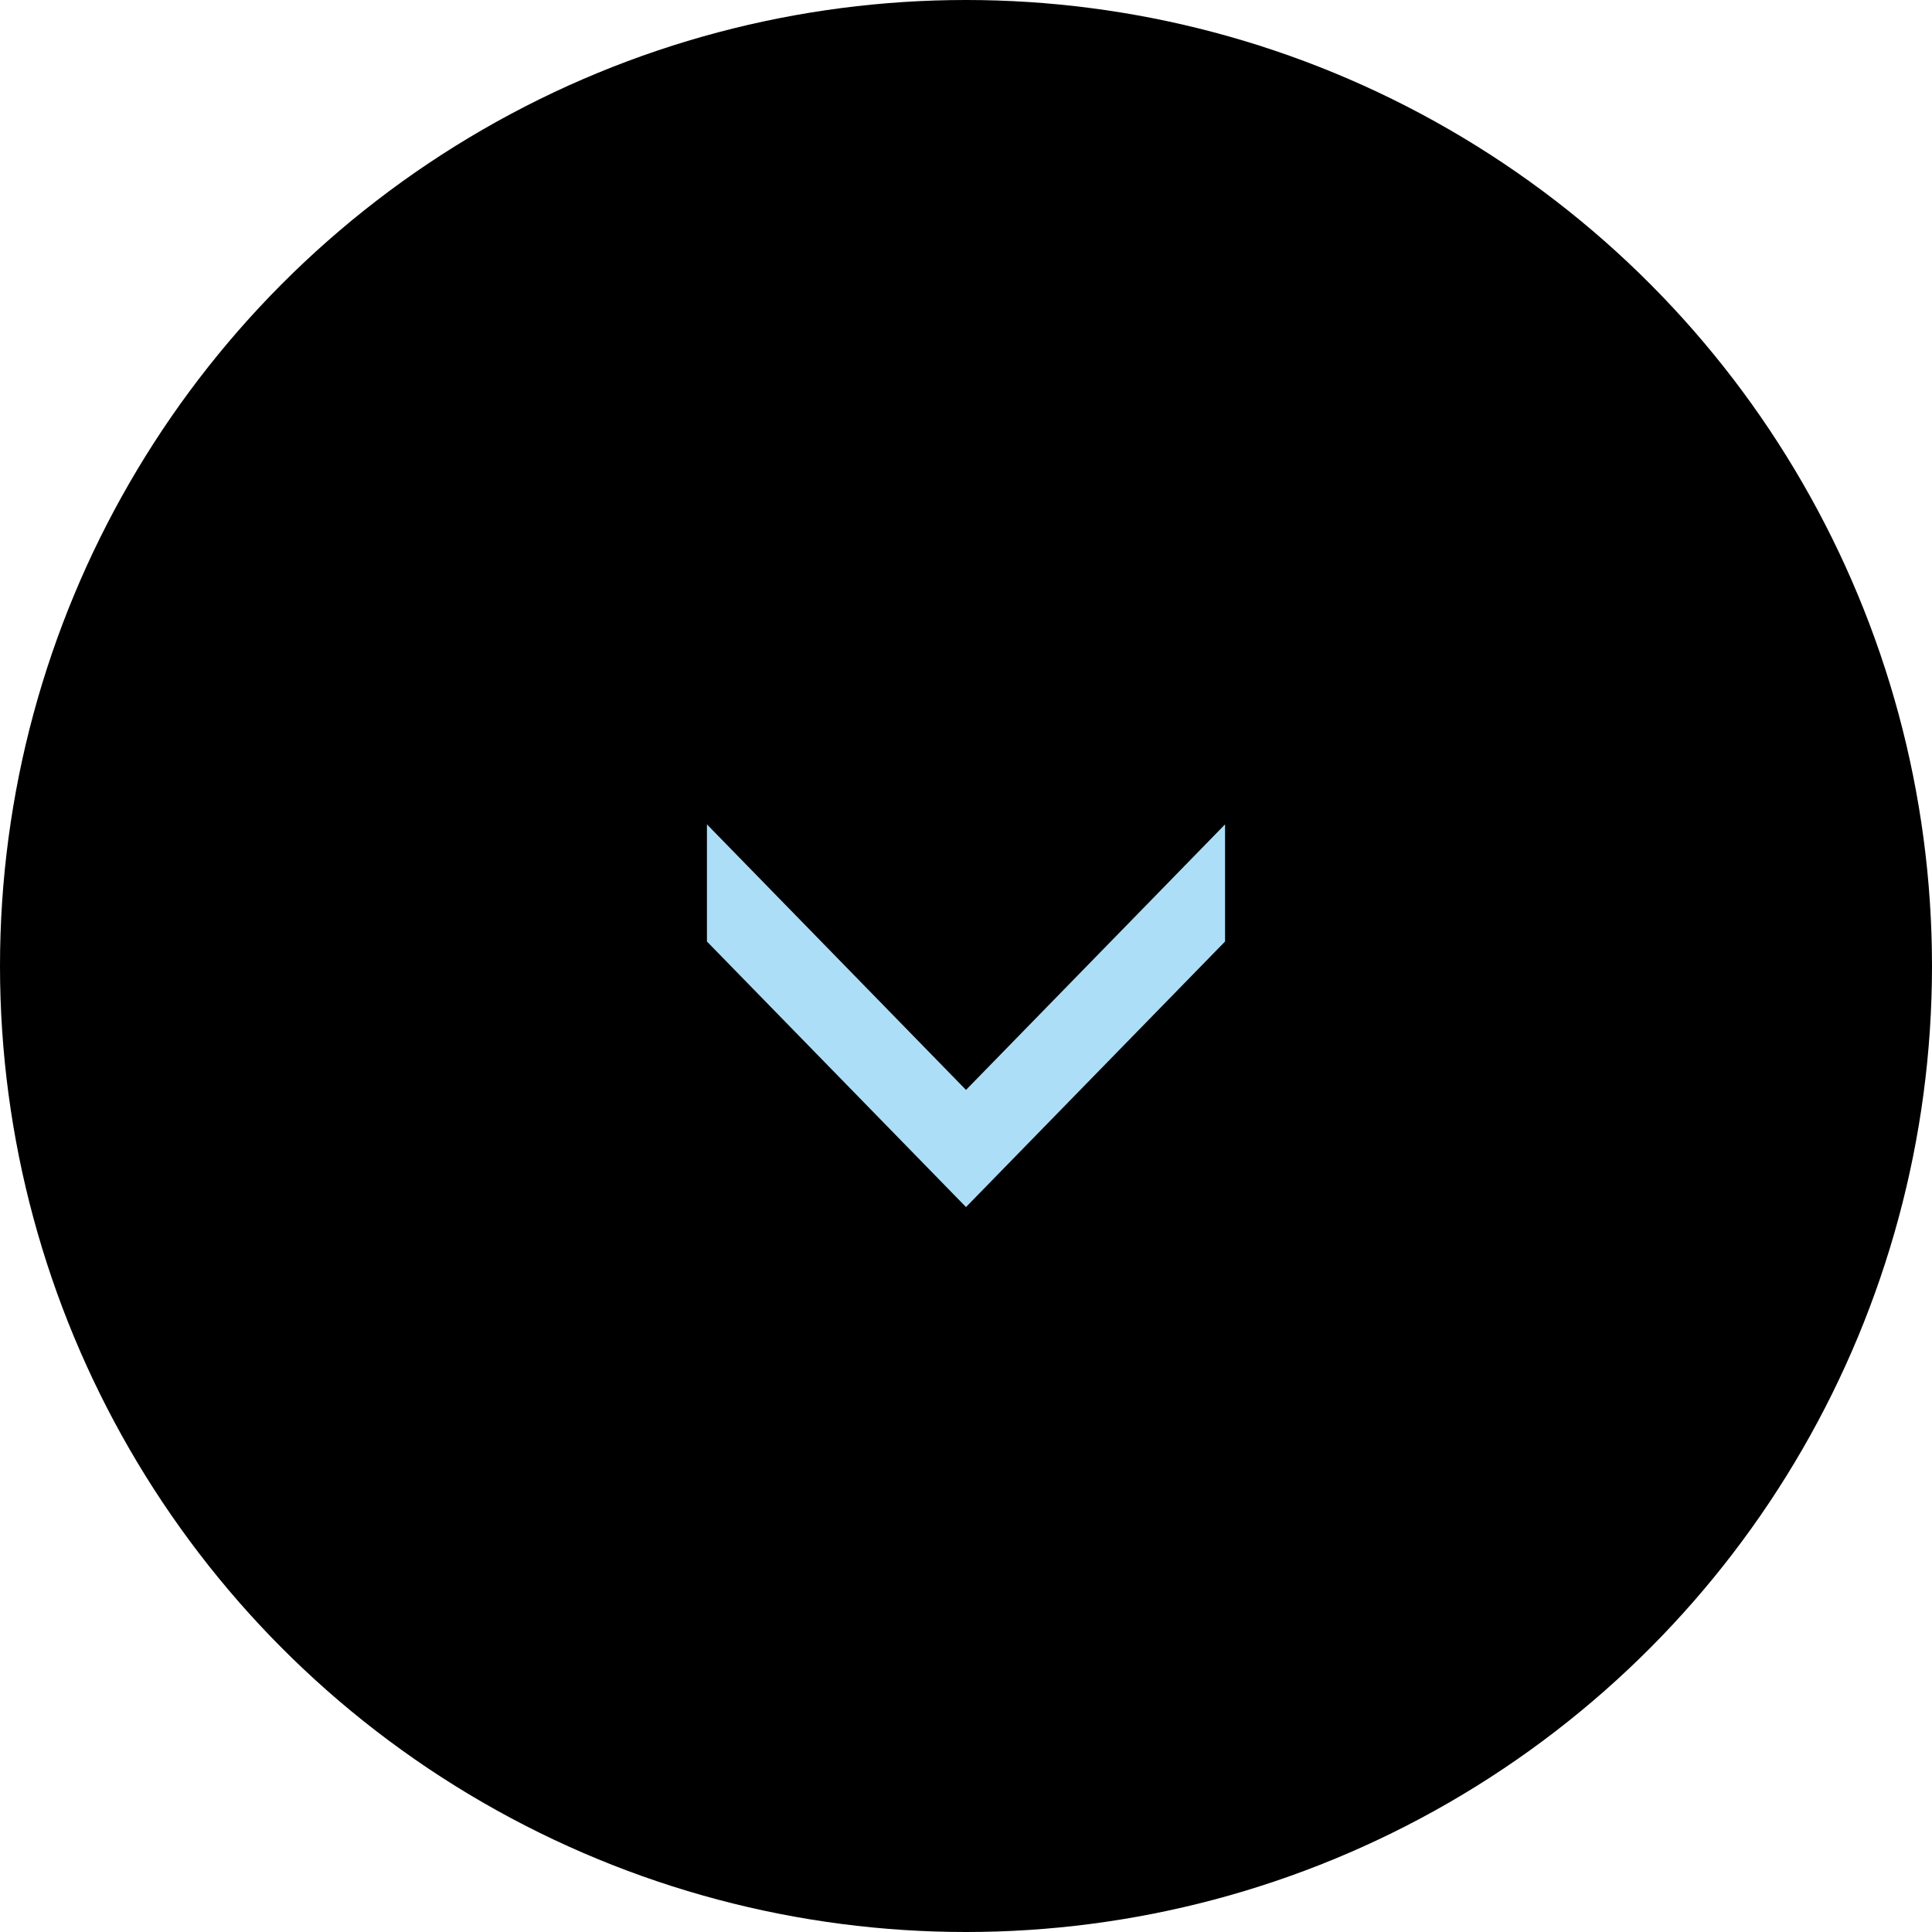 <?xml version="1.0" encoding="UTF-8"?>
<svg id="_レイヤー_2" data-name="レイヤー 2" xmlns="http://www.w3.org/2000/svg" viewBox="0 0 65.48 65.48">
  <defs>
    <style>
      .cls-1 {
        fill: #addef8;
      }
    </style>
  </defs>
  <g id="_文字" data-name="文字">
    <g>
      <circle cx="32.74" cy="32.74" r="32.74"/>
      <polygon class="cls-1" points="32.74 36.94 41.52 27.94 41.52 31.91 32.74 40.91 23.96 31.91 23.96 27.94 32.74 36.94"/>
    </g>
  </g>
</svg>